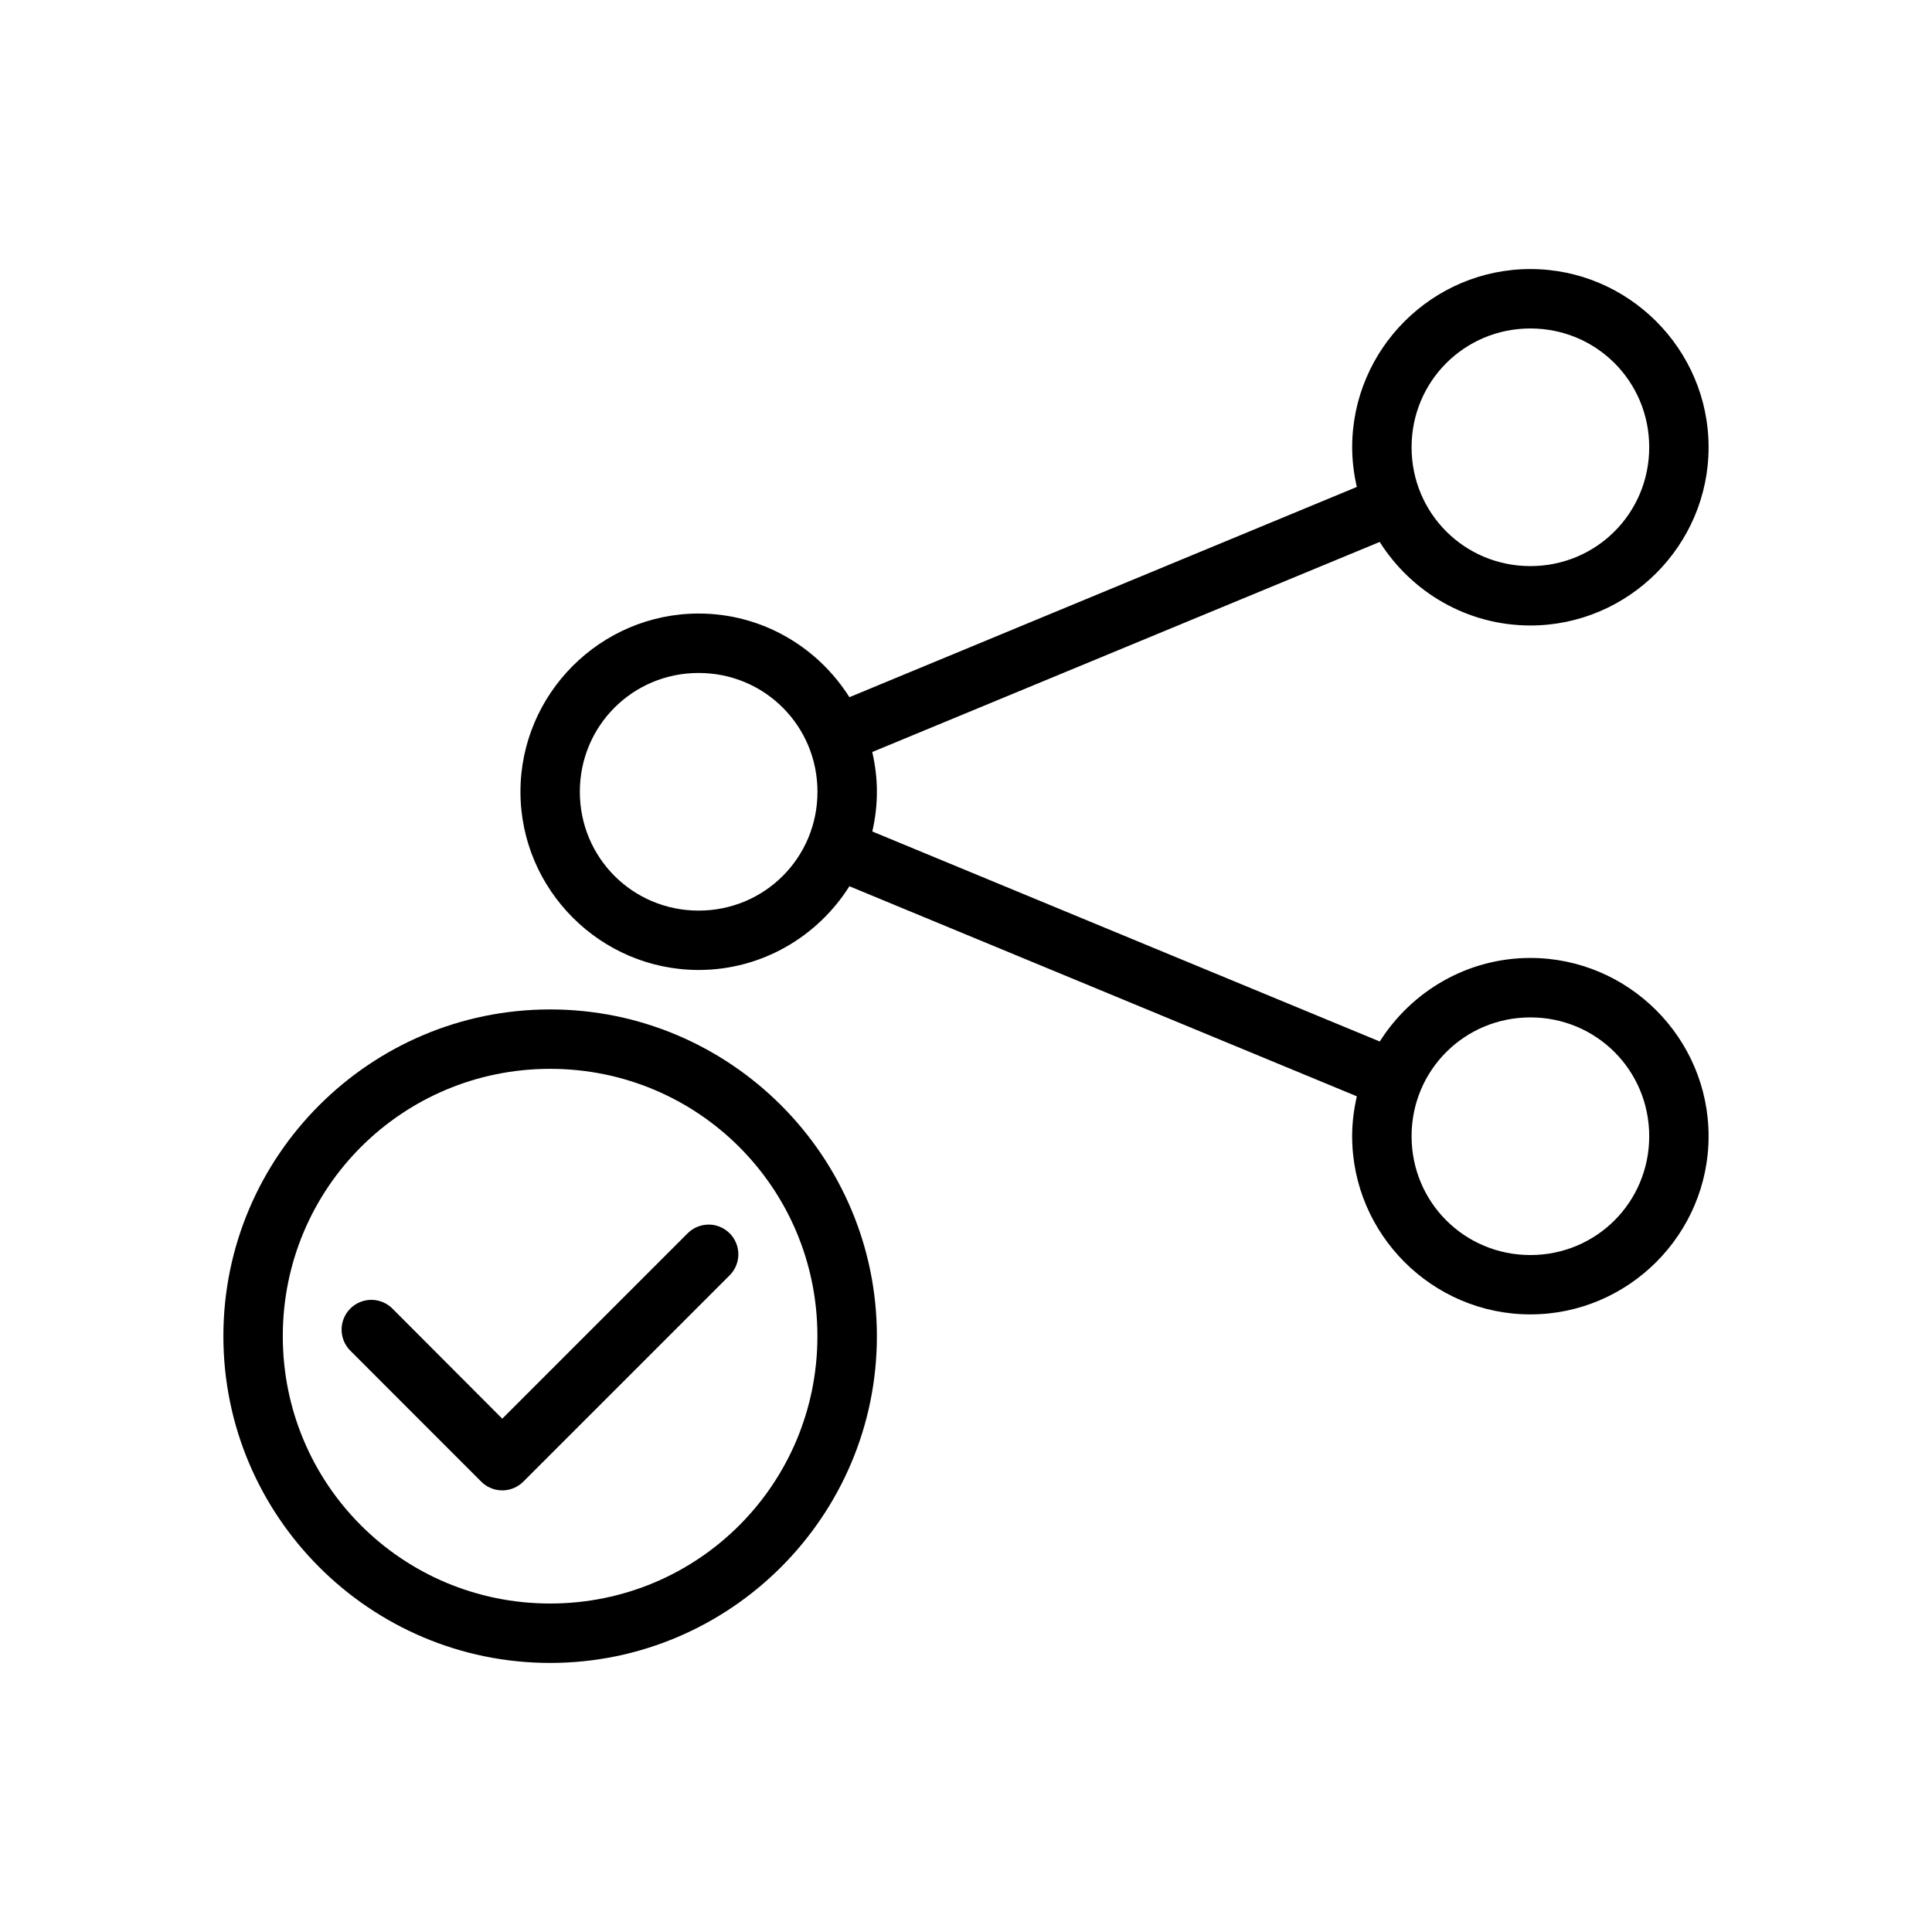 <?xml version="1.0" encoding="UTF-8"?>
<!-- Uploaded to: ICON Repo, www.svgrepo.com, Generator: ICON Repo Mixer Tools -->
<svg fill="#000000" width="800px" height="800px" version="1.1" viewBox="144 144 512 512" xmlns="http://www.w3.org/2000/svg">
 <g>
  <path d="m289.79 411.51c-47.734 0-86.594 38.855-86.594 86.59s38.855 86.594 86.594 86.594c47.734 0 86.594-38.859 86.594-86.594s-38.859-86.59-86.594-86.59zm0 15.742c39.227 0 70.832 31.621 70.832 70.848 0 39.227-31.609 70.848-70.832 70.848-39.227 0-70.848-31.621-70.848-70.848 0-39.227 31.621-70.848 70.848-70.848zm41.82 41.281c-2.062 0.051-4.019 0.906-5.457 2.383l-49.047 49.047-28.996-29.059c-1.469-1.531-3.492-2.406-5.617-2.43-2.121-0.02-4.164 0.812-5.664 2.316-1.496 1.5-2.328 3.543-2.305 5.664 0.023 2.121 0.902 4.144 2.438 5.613l34.562 34.578c1.48 1.484 3.488 2.32 5.582 2.32s4.106-0.836 5.582-2.32l54.629-54.629h-0.004c2.305-2.266 2.992-5.707 1.73-8.68-1.258-2.977-4.203-4.879-7.434-4.805z"/>
  <path d="m549.57 215.3c-25.984 0-47.23 21.246-47.23 47.23 0 3.617 0.453 7.125 1.23 10.516l-134.47 55.719c-8.379-13.285-23.156-22.172-39.945-22.172-25.984 0-47.23 21.246-47.23 47.23 0 25.988 21.246 47.23 47.23 47.23 16.789 0 31.566-8.898 39.945-22.188l134.48 55.672c-0.785 3.402-1.246 6.926-1.246 10.562 0 25.984 21.246 47.23 47.23 47.23 25.984 0 47.23-21.246 47.23-47.23s-21.246-47.23-47.23-47.23c-16.77 0-31.527 8.883-39.914 22.141l-134.48-55.656c0.781-3.394 1.215-6.91 1.215-10.531 0-3.625-0.449-7.137-1.23-10.531l134.48-55.672c8.383 13.266 23.152 22.141 39.93 22.141 25.984 0 47.23-21.246 47.23-47.23s-21.246-47.23-47.23-47.23zm0 15.746c17.48 0 31.488 14.008 31.488 31.488 0 17.48-14.008 31.488-31.488 31.488-17.48 0-31.488-14.008-31.488-31.488 0-17.48 14.008-31.488 31.488-31.488zm-220.42 91.297c17.48 0 31.488 14.008 31.488 31.488 0 17.48-14.008 31.488-31.488 31.488-17.48 0-31.488-14.008-31.488-31.488 0-17.48 14.008-31.488 31.488-31.488zm220.42 91.281c17.48 0 31.488 14.008 31.488 31.488 0 17.48-14.008 31.488-31.488 31.488-17.48 0-31.488-14.008-31.488-31.488 0-17.48 14.008-31.488 31.488-31.488z"/>
 </g>
</svg>